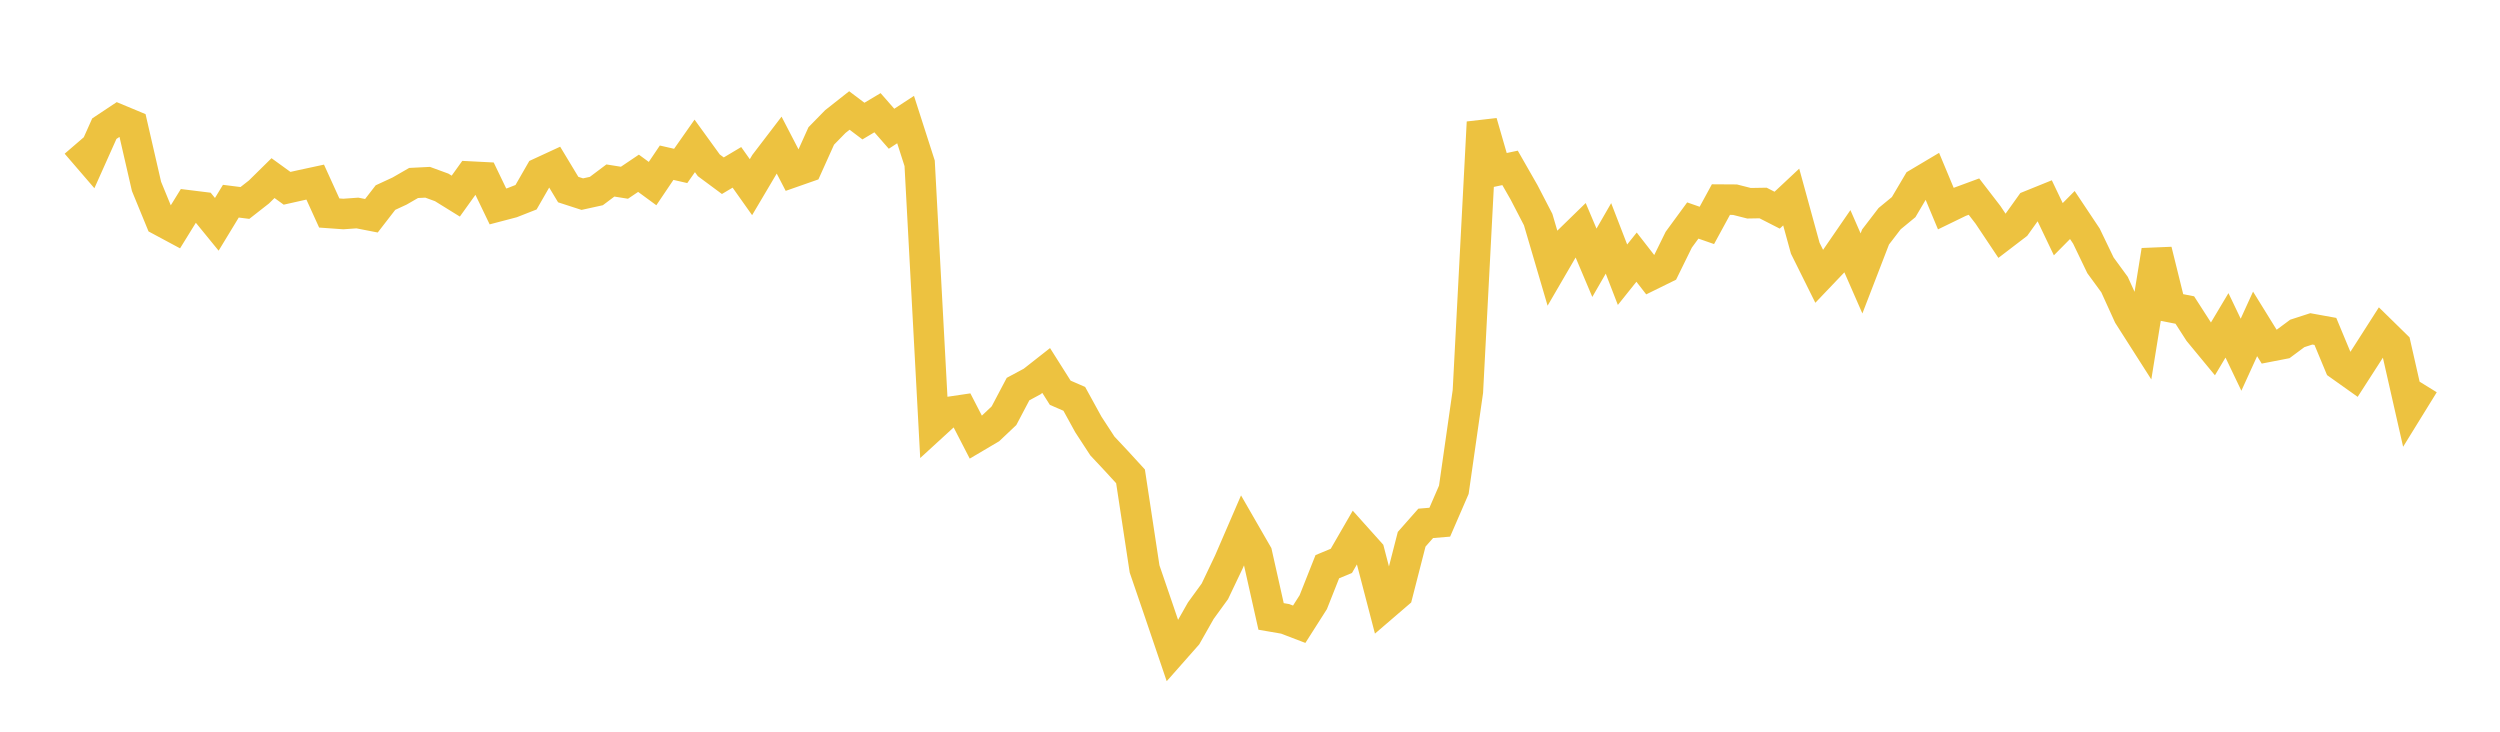 <svg width="164" height="48" xmlns="http://www.w3.org/2000/svg" xmlns:xlink="http://www.w3.org/1999/xlink"><path fill="none" stroke="rgb(237,194,64)" stroke-width="2" d="M5,9.431L5.922,10.502L6.844,8.441L7.766,7.828L8.689,8.212L9.611,12.226L10.533,14.47L11.455,14.965L12.377,13.471L13.299,13.585L14.222,14.716L15.144,13.198L16.066,13.314L16.988,12.592L17.91,11.684L18.832,12.352L19.754,12.145L20.677,11.946L21.599,13.973L22.521,14.039L23.443,13.973L24.365,14.153L25.287,12.961L26.21,12.534L27.132,12.003L28.054,11.957L28.976,12.294L29.898,12.865L30.82,11.58L31.743,11.627L32.665,13.542L33.587,13.3L34.509,12.938L35.431,11.333L36.353,10.907L37.275,12.436L38.198,12.735L39.12,12.533L40.042,11.841L40.964,11.988L41.886,11.367L42.808,12.043L43.731,10.674L44.653,10.885L45.575,9.571L46.497,10.844L47.419,11.527L48.341,10.978L49.263,12.279L50.186,10.719L51.108,9.512L52.03,11.29L52.952,10.967L53.874,8.919L54.796,7.976L55.719,7.248L56.641,7.943L57.563,7.394L58.485,8.446L59.407,7.843L60.329,10.713L61.251,27.881L62.174,27.036L63.096,26.899L64.018,28.686L64.94,28.142L65.862,27.271L66.784,25.523L67.707,25.028L68.629,24.304L69.551,25.764L70.473,26.164L71.395,27.843L72.317,29.257L73.24,30.242L74.162,31.248L75.084,37.322L76.006,40.016L76.928,42.732L77.85,41.688L78.772,40.062L79.695,38.792L80.617,36.857L81.539,34.724L82.461,36.325L83.383,40.438L84.305,40.597L85.228,40.95L86.15,39.503L87.072,37.176L87.994,36.792L88.916,35.195L89.838,36.223L90.76,39.763L91.683,38.97L92.605,35.376L93.527,34.332L94.449,34.256L95.371,32.129L96.293,25.682L97.216,8.02L98.138,11.209L99.06,11.013L99.982,12.626L100.904,14.405L101.826,17.542L102.749,15.955L103.671,15.057L104.593,17.238L105.515,15.638L106.437,18.022L107.359,16.869L108.281,18.054L109.204,17.6L110.126,15.724L111.048,14.465L111.97,14.787L112.892,13.093L113.814,13.099L114.737,13.333L115.659,13.317L116.581,13.788L117.503,12.925L118.425,16.284L119.347,18.14L120.269,17.173L121.192,15.831L122.114,17.937L123.036,15.548L123.958,14.345L124.88,13.586L125.802,12.025L126.725,11.476L127.647,13.685L128.569,13.237L129.491,12.897L130.413,14.094L131.335,15.475L132.257,14.77L133.18,13.479L134.102,13.106L135.024,15.036L135.946,14.105L136.868,15.488L137.79,17.405L138.713,18.668L139.635,20.695L140.557,22.14L141.479,16.428L142.401,20.157L143.323,20.337L144.246,21.772L145.168,22.889L146.09,21.343L147.012,23.27L147.934,21.247L148.856,22.738L149.778,22.559L150.701,21.873L151.623,21.574L152.545,21.741L153.467,23.957L154.389,24.612L155.311,23.18L156.234,21.737L157.156,22.64L158.078,26.701L159,25.207"></path></svg>